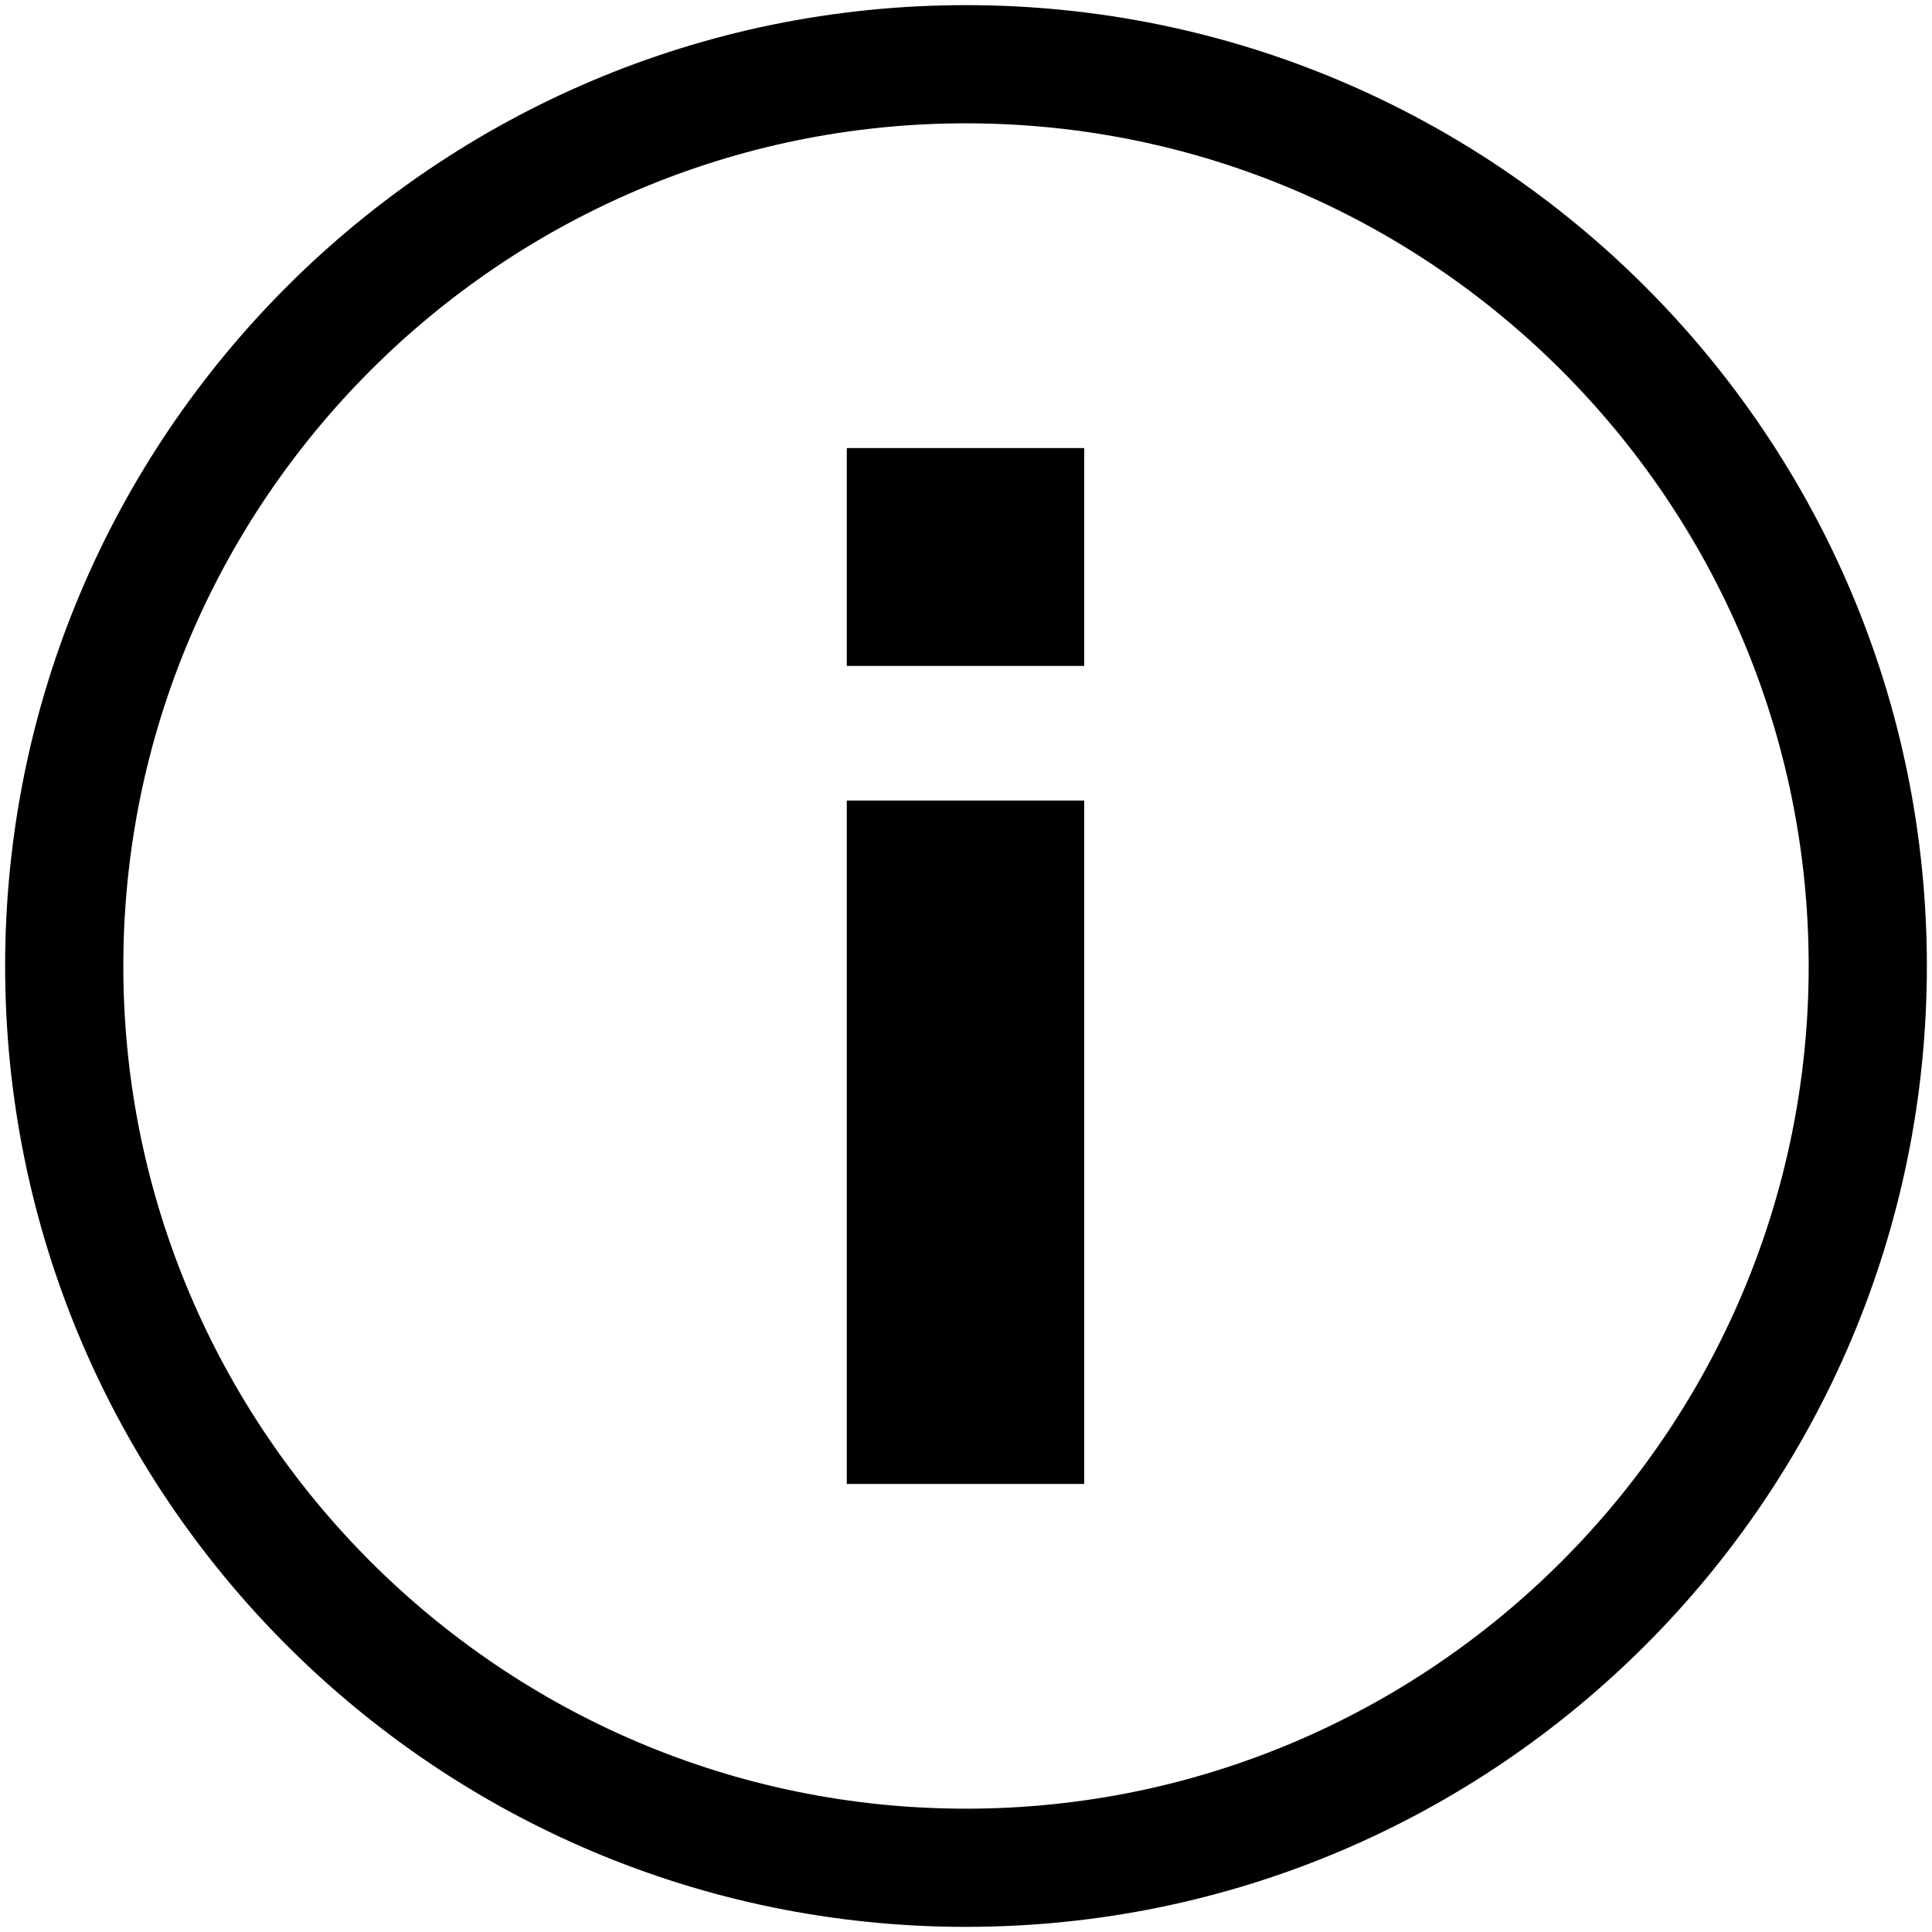 <?xml version="1.0" encoding="utf-8"?>
<!-- Generator: Adobe Illustrator 21.0.0, SVG Export Plug-In . SVG Version: 6.00 Build 0)  -->
<svg version="1.1" id="Layer_1" xmlns="http://www.w3.org/2000/svg" xmlns:xlink="http://www.w3.org/1999/xlink" x="0px" y="0px"
	 viewBox="0 0 188 188" style="enable-background:new 0 0 188 188;" xml:space="preserve">
<path d="M94,187.5c-51.6,0-93.5-41.9-93.5-93.5S42.4,0.5,94,0.5s93.5,41.9,93.5,93.5S145.6,187.5,94,187.5z M94,12
	c-45.2,0-82,36.8-82,82s36.8,82,82,82s82-36.8,82-82S139.2,12,94,12z"/>
<rect x="82.4" y="77.9" width="23.1" height="66.5"/>
<rect x="82.4" y="43.6" width="23.1" height="21.2"/>
</svg>
